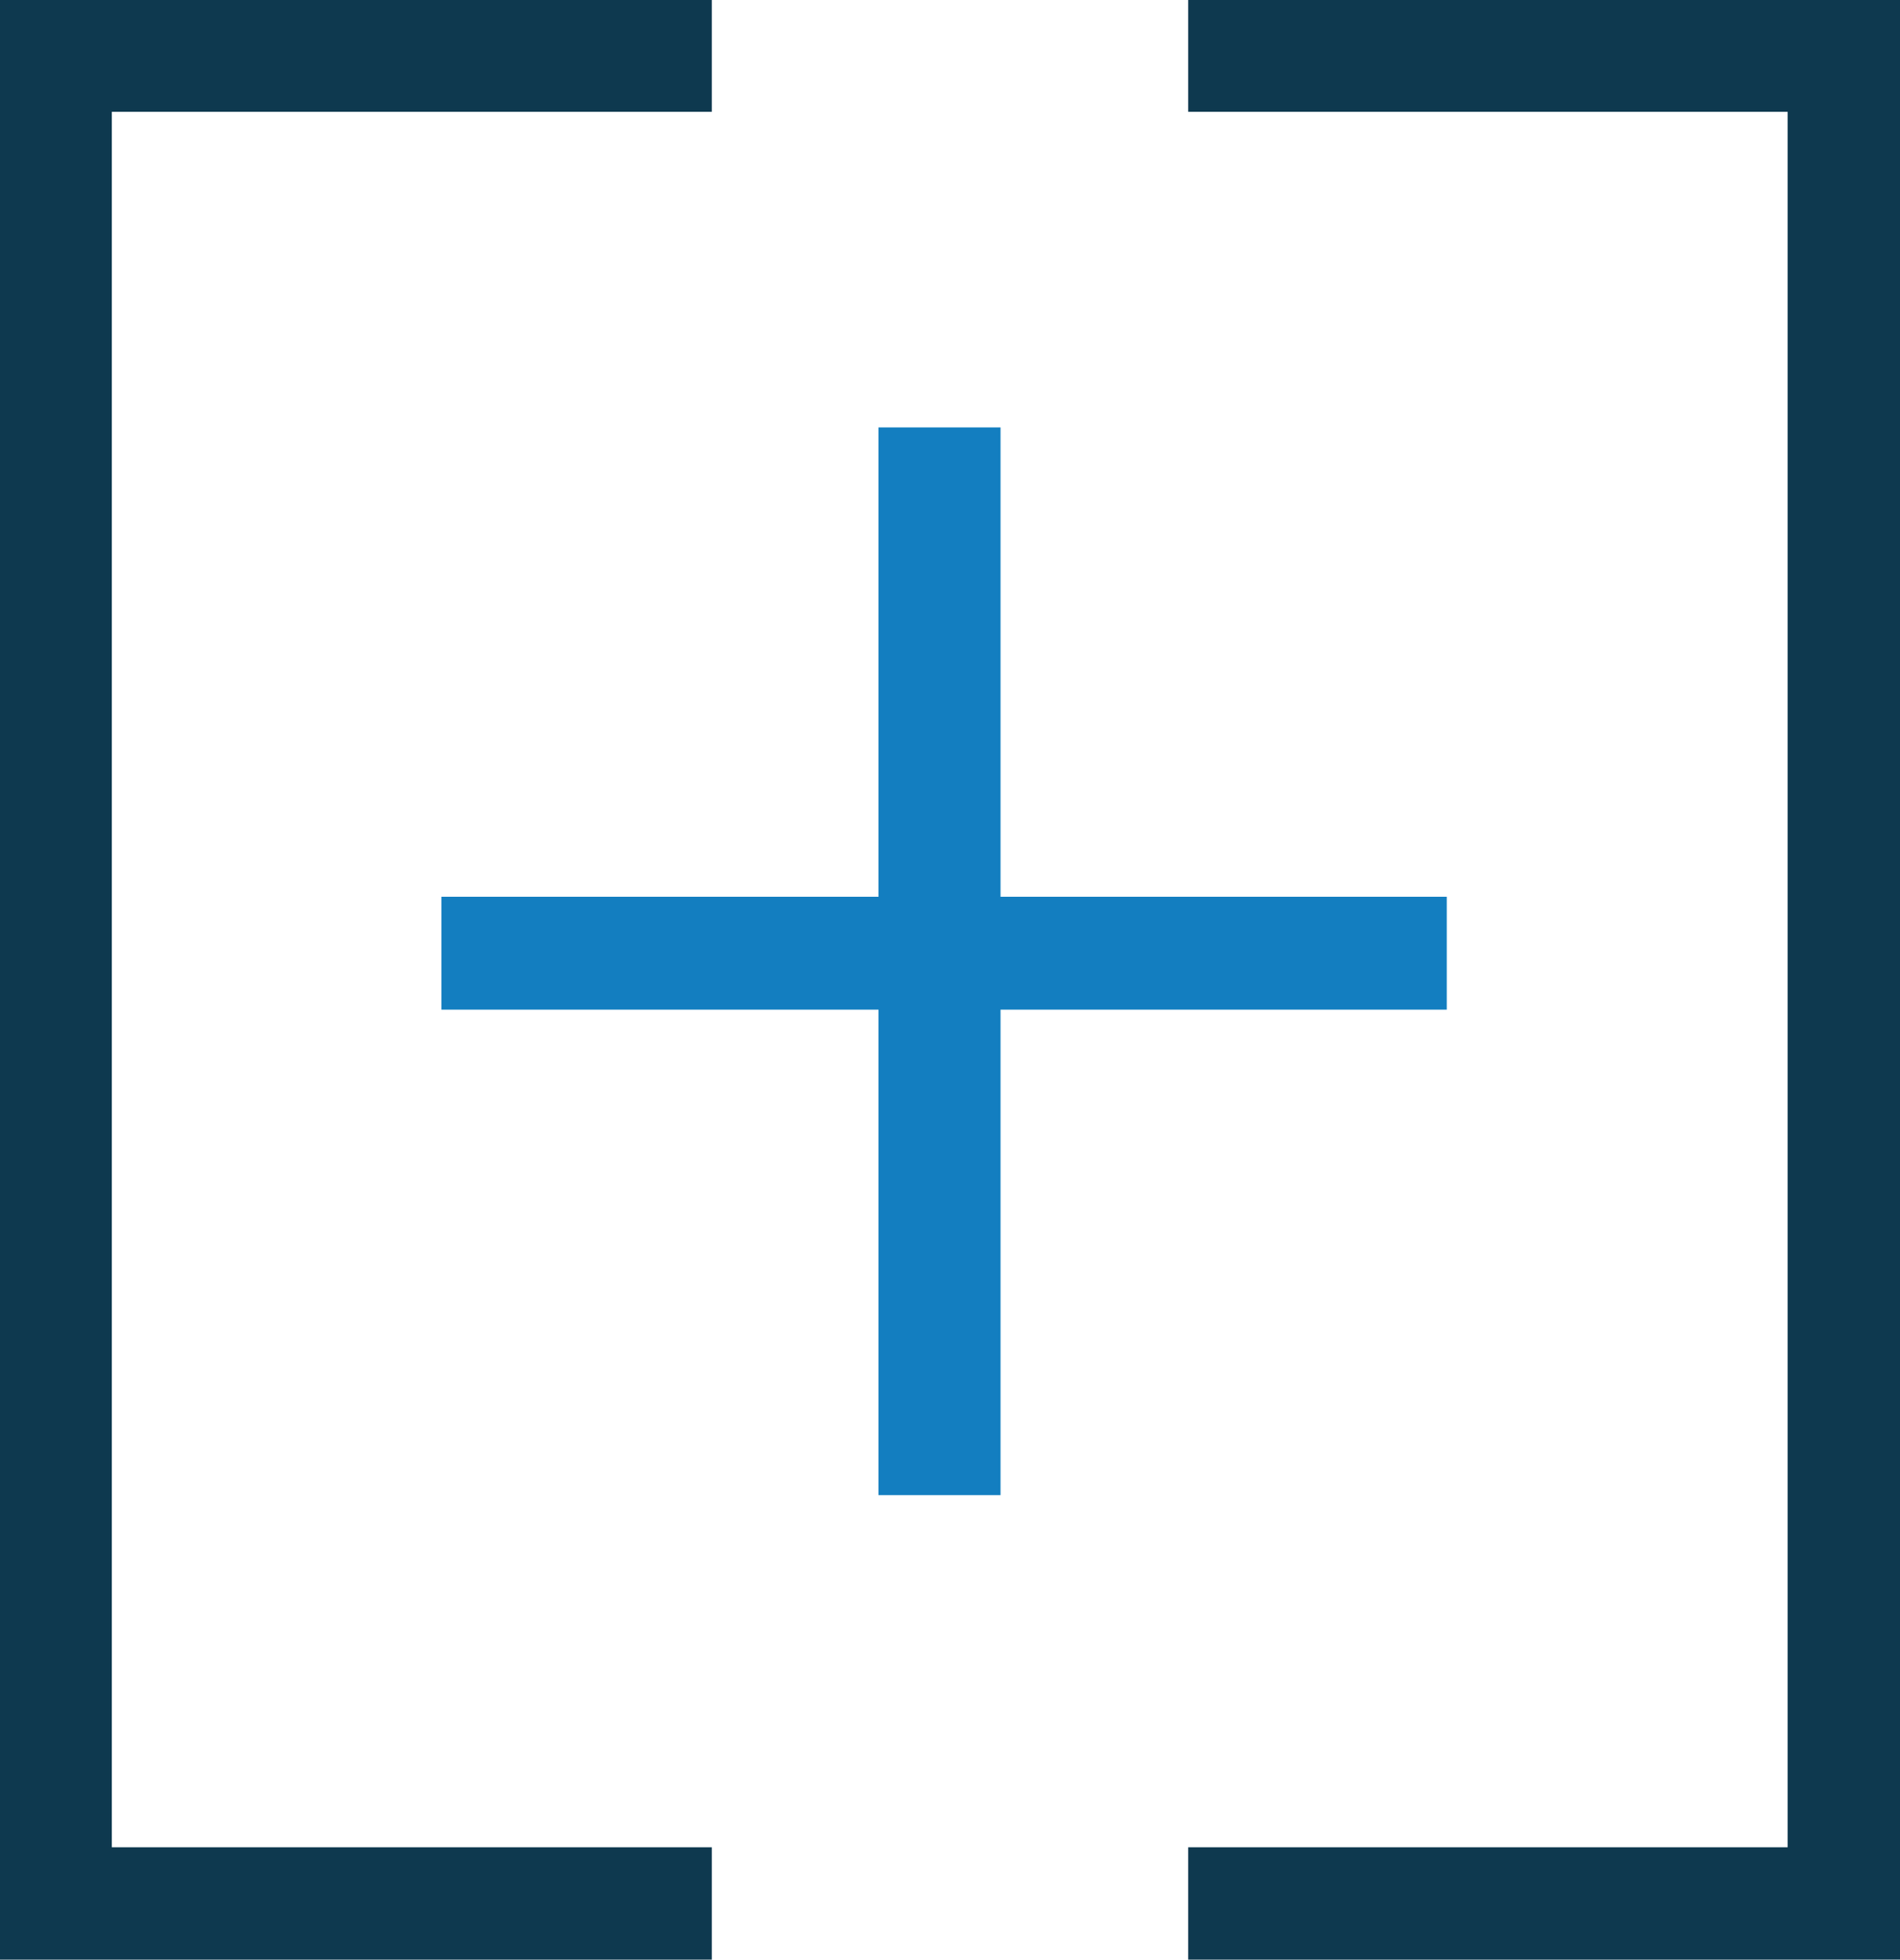 <svg xmlns="http://www.w3.org/2000/svg" id="Layer_2" viewBox="0 0 35.34 36.45"><defs><style>.cls-1{fill:#0e394f;}.cls-1,.cls-2{stroke-width:0px;}.cls-2{fill:#137ec0;}</style></defs><g id="Layer_1-2"><polygon class="cls-1" points="13.24 36.45 0 36.45 0 0 13.24 0 13.24 2.08 2.08 2.08 2.08 34.36 13.24 34.36 13.24 36.45"></polygon><polygon class="cls-1" points="35.34 36.45 22.1 36.45 22.1 34.36 33.25 34.36 33.25 2.08 22.1 2.08 22.1 0 35.34 0 35.34 36.45"></polygon><path class="cls-2" d="M18.61,16.68h8.3v2.1h-8.3v9.03h-2.27v-9.03h-8.13v-2.1h8.13V7.95h2.27v8.73Z"></path></g></svg>